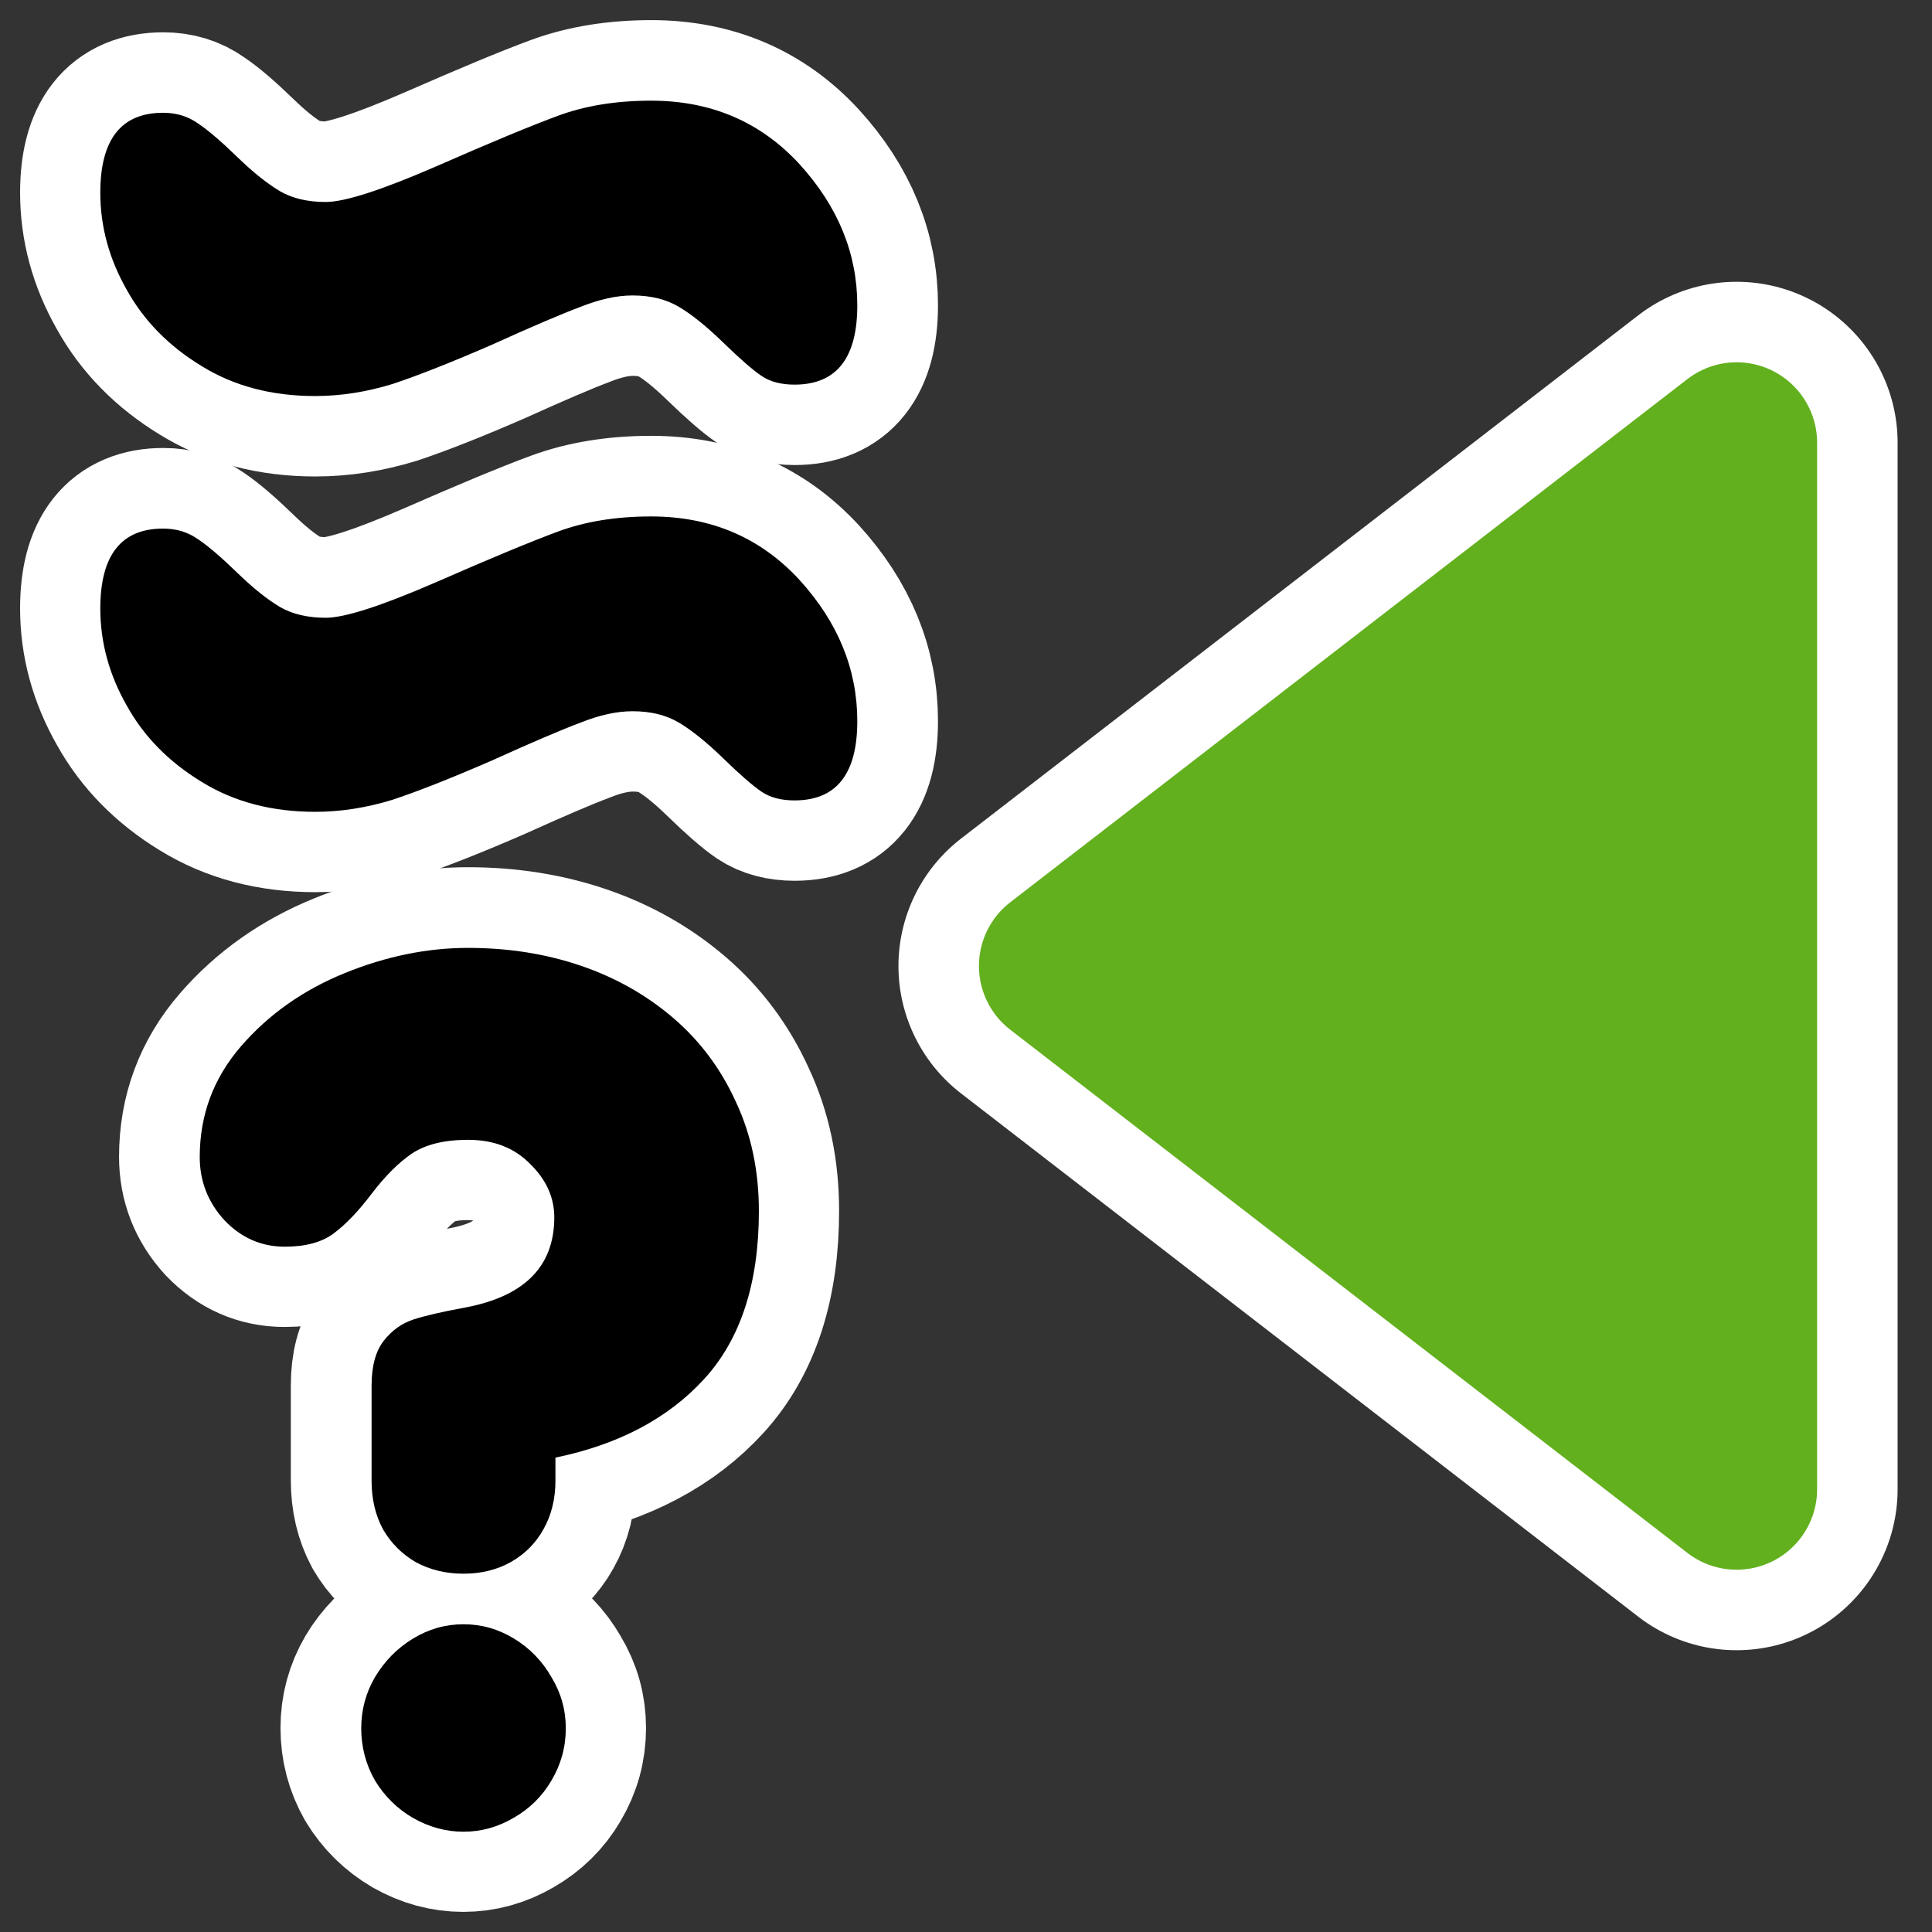 <?xml version="1.0" encoding="UTF-8"?>
<svg _SVGFile__filename="oldscale/actions/nextfuzzyuntrans.svg"   sodipodi:version="0.32" version="1.0" viewBox="0 0 60 60" xmlns="http://www.w3.org/2000/svg" xmlns:sodipodi="http://inkscape.sourceforge.net/DTD/sodipodi-0.dtd">
<rect x="0" y="0" width="60" height="60" fill="#333333" stroke="none"/>
<sodipodi:namedview bordercolor="#666666" borderopacity="1.0" pagecolor="#ffffff"/>
<path transform="matrix(-1 0 0 1 59.556 0)" d="m56.432 18.893c0 1.049-0.274 2.053-0.82 3.013-0.532 0.96-1.307 1.75-2.326 2.371-1.005 0.62-2.179 0.93-3.523 0.93-0.797 0-1.602-0.126-2.415-0.377-0.797-0.265-1.824-0.672-3.079-1.218-1.241-0.561-2.156-0.953-2.747-1.174-0.591-0.237-1.13-0.355-1.617-0.355-0.561 0-1.041 0.118-1.44 0.355-0.399 0.236-0.857 0.605-1.374 1.107-0.517 0.503-0.915 0.85-1.196 1.042-0.266 0.177-0.606 0.266-1.019 0.266-1.3 0-1.95-0.82-1.95-2.46 0-1.609 0.598-3.072 1.795-4.386 1.211-1.314 2.747-1.972 4.608-1.972 1.078 0 2.038 0.155 2.88 0.466 0.842 0.31 2.104 0.834 3.788 1.572 1.699 0.739 2.843 1.108 3.434 1.108 0.561 0 1.034-0.111 1.418-0.332 0.399-0.236 0.842-0.591 1.329-1.064 0.502-0.487 0.908-0.834 1.218-1.041 0.311-0.221 0.672-0.332 1.086-0.332 1.3 0 1.95 0.827 1.95 2.481z" fill="none" stroke="#fff" stroke-linejoin="round" stroke-width="5"/>
<path transform="matrix(-1 0 0 1 59.556 0)" d="m56.432 5.983c0 1.049-0.274 2.053-0.82 3.013-0.532 0.96-1.307 1.75-2.326 2.37-1.005 0.621-2.179 0.931-3.523 0.931-0.797 0-1.602-0.126-2.415-0.377-0.797-0.266-1.824-0.672-3.079-1.218-1.241-0.562-2.156-0.953-2.747-1.175-0.591-0.236-1.13-0.354-1.617-0.354-0.561 0-1.041 0.118-1.44 0.354-0.399 0.236-0.857 0.606-1.374 1.108s-0.915 0.849-1.196 1.041c-0.266 0.178-0.606 0.266-1.019 0.266-1.3 0-1.95-0.819-1.95-2.459 0-1.61 0.598-3.072 1.795-4.386 1.211-1.315 2.747-1.972 4.608-1.972 1.078 0 2.038 0.155 2.88 0.465 0.842 0.31 2.104 0.835 3.788 1.573 1.699 0.738 2.843 1.108 3.434 1.108 0.561 0 1.034-0.111 1.418-0.332 0.399-0.236 0.842-0.591 1.329-1.063 0.502-0.487 0.908-0.835 1.218-1.041 0.311-0.222 0.672-0.332 1.086-0.332 1.3 0 1.95 0.827 1.95 2.481z" fill="none" stroke="#fff" stroke-linejoin="round" stroke-width="5"/>
<g transform="matrix(-1 0 0 1 60.037 5e-7)" stroke-linecap="round" stroke-linejoin="round">
<path d="m6.105 46.249 21.03-16.249-21.03-16.249 3e-4 32.498z" fill="none" stroke="#fff" stroke-width="10" sodipodi:nodetypes="cccc"/>
<path d="m6.105 46.249 21.03-16.249-21.03-16.249 3e-4 32.498z" fill="#62b01e" fill-rule="evenodd" stroke="#62b01e" stroke-width="5" sodipodi:nodetypes="cccc"/>
</g>
<path transform="matrix(-1.033 0 0 1.033 61.307 -2.14)" d="m56.333 20.365c0 1.015-0.265 1.988-0.794 2.917-0.514 0.93-1.265 1.695-2.252 2.295-0.972 0.601-2.109 0.901-3.41 0.901-0.773 0-1.552-0.122-2.338-0.365-0.773-0.257-1.766-0.65-2.982-1.179-1.201-0.544-2.088-0.923-2.66-1.137-0.572-0.229-1.094-0.343-1.565-0.343-0.544 0-1.009 0.114-1.395 0.343s-0.829 0.586-1.33 1.072c-0.5 0.487-0.886 0.823-1.158 1.008-0.257 0.172-0.586 0.258-0.987 0.258-1.258 0-1.887-0.794-1.887-2.381 0-1.559 0.579-2.974 1.737-4.247 1.173-1.273 2.66-1.909 4.462-1.909 1.044 0 1.973 0.15 2.788 0.45 0.815 0.301 2.038 0.808 3.668 1.523 1.645 0.715 2.753 1.073 3.325 1.073 0.543 0 1.001-0.108 1.373-0.322 0.386-0.229 0.815-0.572 1.287-1.03 0.486-0.472 0.879-0.808 1.179-1.008 0.301-0.214 0.651-0.321 1.051-0.321 1.259 0 1.888 0.8 1.888 2.402z"/>
<path transform="matrix(-1.033 0 0 1.033 61.307 -2.14)" d="m56.333 7.865c0 1.015-0.265 1.988-0.794 2.917-0.514 0.93-1.265 1.695-2.252 2.295-0.972 0.601-2.109 0.901-3.41 0.901-0.773 0-1.552-0.122-2.338-0.365-0.773-0.257-1.766-0.65-2.982-1.179-1.201-0.544-2.088-0.923-2.66-1.137-0.572-0.229-1.094-0.343-1.565-0.343-0.544 0-1.009 0.114-1.395 0.343s-0.829 0.586-1.33 1.072c-0.5 0.487-0.886 0.823-1.158 1.008-0.257 0.172-0.586 0.258-0.987 0.258-1.258 0-1.887-0.794-1.887-2.381 0-1.559 0.579-2.974 1.737-4.247 1.173-1.273 2.66-1.909 4.462-1.909 1.044 0 1.973 0.15 2.788 0.45s2.038 0.808 3.668 1.523c1.645 0.715 2.753 1.073 3.325 1.073 0.543 0 1.001-0.107 1.373-0.322 0.386-0.229 0.815-0.572 1.287-1.03 0.486-0.472 0.879-0.808 1.179-1.008 0.301-0.214 0.651-0.322 1.051-0.322 1.259 0 1.888 0.801 1.888 2.402z"/>
<g transform="matrix(-1 0 0 1 29.755 0)">
<path transform="matrix(-1 0 0 1 59.556 0)" d="m41.333 45.973v-2.944c0-0.607 0.125-1.071 0.375-1.392s0.553-0.542 0.91-0.66c0.357-0.119 0.892-0.244 1.606-0.375 1.856-0.345 2.783-1.279 2.783-2.802 0-0.618-0.249-1.171-0.749-1.659-0.488-0.5-1.13-0.749-1.927-0.749-0.738 0-1.32 0.142-1.749 0.428-0.416 0.285-0.832 0.702-1.249 1.249-0.404 0.535-0.797 0.946-1.177 1.231-0.369 0.274-0.875 0.41-1.517 0.41-0.726 0-1.35-0.273-1.874-0.82-0.511-0.559-0.767-1.214-0.767-1.963 0-1.309 0.428-2.457 1.285-3.444 0.856-0.987 1.927-1.743 3.212-2.266 1.284-0.523 2.563-0.785 3.836-0.785 1.249 0 2.415 0.184 3.497 0.553 1.083 0.369 2.04 0.91 2.873 1.624 0.833 0.713 1.481 1.582 1.945 2.605 0.476 1.011 0.714 2.141 0.714 3.39 0 2.236-0.565 3.973-1.695 5.21-1.119 1.226-2.659 2.04-4.622 2.445v0.714c0 0.571-0.125 1.076-0.375 1.516-0.237 0.429-0.576 0.768-1.017 1.017-0.428 0.238-0.916 0.357-1.463 0.357s-1.041-0.119-1.481-0.357c-0.428-0.249-0.767-0.588-1.017-1.017-0.238-0.44-0.357-0.945-0.357-1.516zm-0.321 7.69c0-0.571 0.143-1.1 0.428-1.588 0.298-0.499 0.69-0.898 1.178-1.195 0.488-0.298 1.011-0.446 1.57-0.446s1.083 0.148 1.57 0.446c0.488 0.297 0.875 0.696 1.16 1.195 0.298 0.488 0.446 1.017 0.446 1.588 0 0.583-0.148 1.124-0.446 1.624-0.285 0.488-0.678 0.874-1.177 1.16-0.488 0.285-1.006 0.428-1.553 0.428s-1.07-0.143-1.57-0.428c-0.488-0.286-0.88-0.672-1.178-1.16-0.285-0.5-0.428-1.041-0.428-1.624z" fill="none" stroke="#fff" stroke-linejoin="round" stroke-width="5"/>
<path transform="matrix(-1.033 0 0 1.033 61.307 -2.14)" d="m41.715 46.584v-2.851c0-0.587 0.121-1.036 0.362-1.347 0.242-0.311 0.536-0.524 0.881-0.64 0.346-0.115 0.864-0.236 1.555-0.362 1.797-0.334 2.695-1.239 2.695-2.713 0-0.599-0.241-1.134-0.725-1.606-0.472-0.484-1.094-0.726-1.866-0.726-0.714 0-1.278 0.138-1.693 0.415-0.403 0.276-0.806 0.679-1.209 1.209-0.392 0.518-0.772 0.916-1.141 1.192-0.357 0.265-0.846 0.397-1.468 0.397-0.703 0-1.307-0.265-1.814-0.794-0.495-0.542-0.743-1.175-0.743-1.901 0-1.267 0.415-2.378 1.244-3.334s1.866-1.687 3.11-2.194 2.482-0.76 3.714-0.76c1.209 0 2.338 0.178 3.386 0.535s1.975 0.881 2.782 1.572c0.806 0.691 1.434 1.532 1.883 2.523 0.46 0.979 0.691 2.073 0.691 3.282 0 2.165-0.547 3.847-1.641 5.045-1.083 1.186-2.575 1.975-4.475 2.367v0.691c0 0.553-0.121 1.042-0.363 1.468-0.23 0.415-0.558 0.743-0.985 0.985-0.414 0.23-0.886 0.346-1.416 0.346s-1.008-0.116-1.434-0.346c-0.415-0.242-0.743-0.57-0.985-0.985-0.23-0.426-0.345-0.915-0.345-1.468zm-0.311 7.446c0-0.553 0.138-1.066 0.414-1.538 0.288-0.483 0.668-0.869 1.14-1.157 0.473-0.288 0.979-0.432 1.521-0.432 0.541 0 1.048 0.144 1.52 0.432s0.847 0.674 1.123 1.157c0.288 0.472 0.432 0.985 0.432 1.538 0 0.564-0.144 1.088-0.432 1.572-0.276 0.472-0.656 0.847-1.14 1.123-0.472 0.276-0.973 0.415-1.503 0.415s-1.037-0.139-1.521-0.415c-0.472-0.276-0.852-0.651-1.14-1.123-0.276-0.484-0.414-1.008-0.414-1.572z"/>
</g>
</svg>
